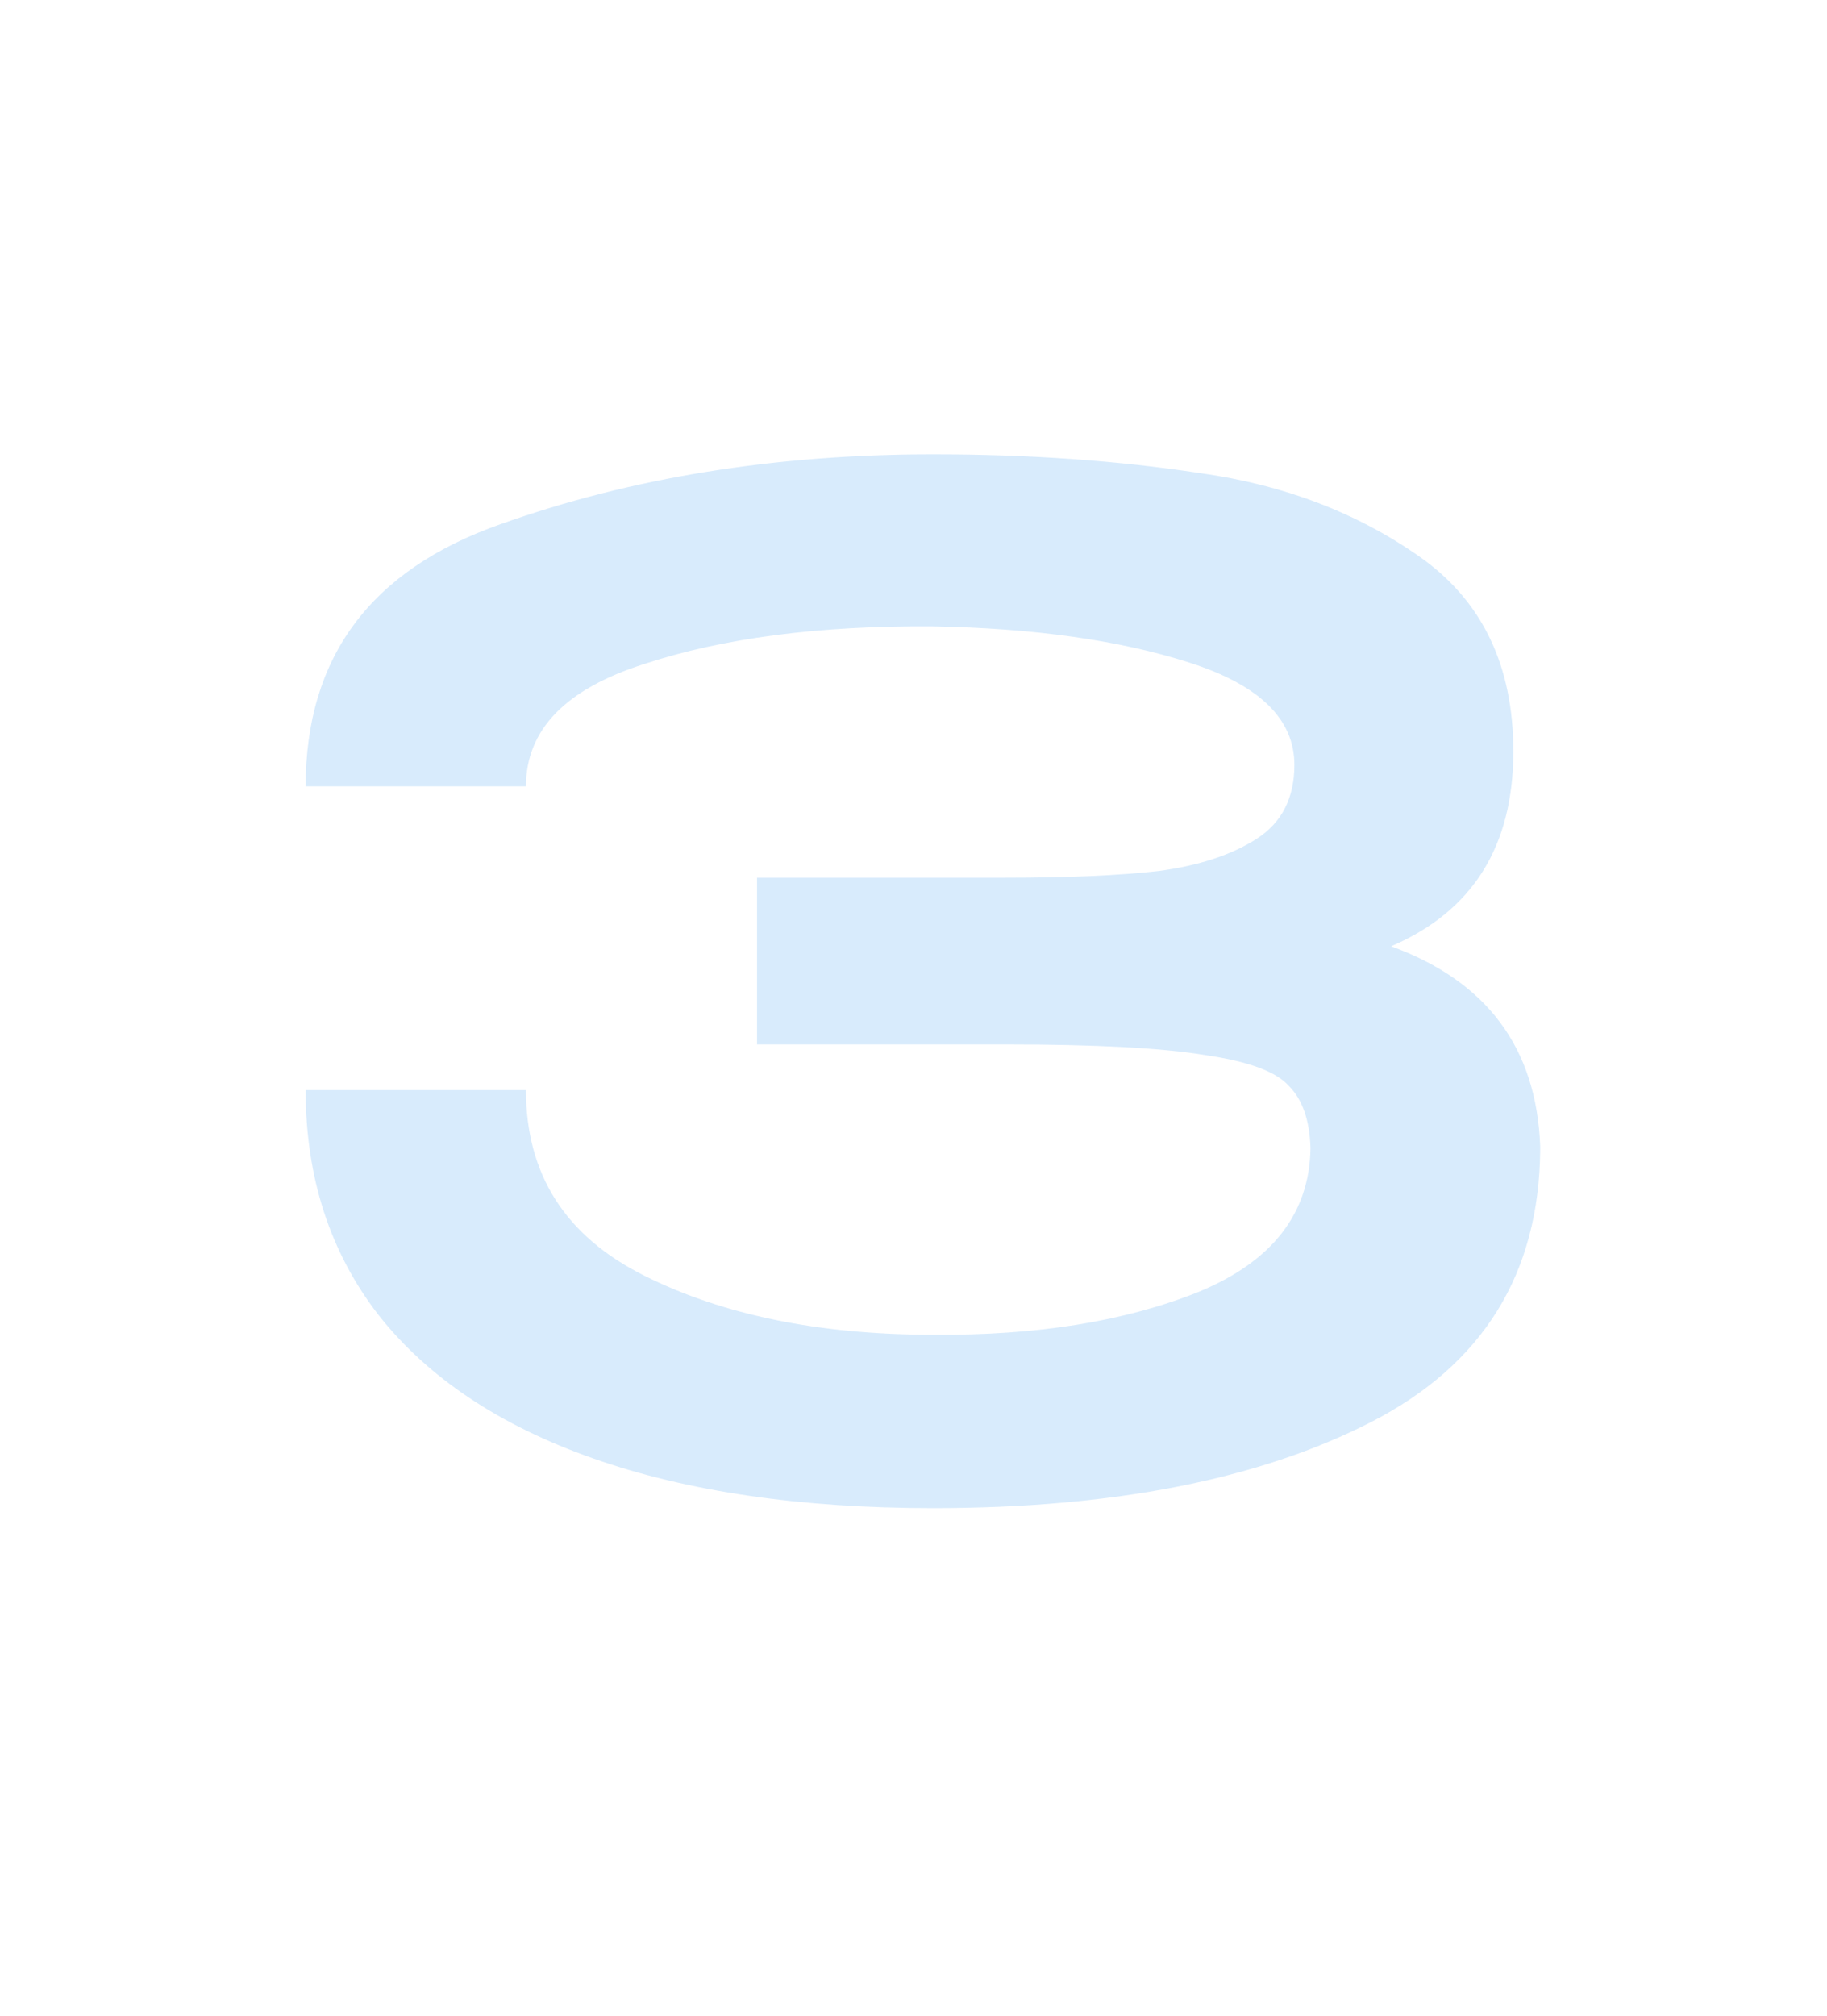 <?xml version="1.0" encoding="UTF-8"?> <svg xmlns="http://www.w3.org/2000/svg" width="68" height="75" viewBox="0 0 68 75" fill="none"><g clip-path="url(#clip0_1715_74)"><path opacity="0.6" d="M57.326 42.75C57.292 47.383 55.192 50.767 51.026 52.9C46.859 55.033 41.426 56.1 34.726 56.1C29.792 56.1 25.576 55.483 22.076 54.25C18.576 53.017 15.909 51.233 14.076 48.9C12.276 46.567 11.376 43.783 11.376 40.55H19.576C19.576 43.683 21.042 45.983 23.976 47.45C26.909 48.917 30.492 49.65 34.726 49.65C38.592 49.683 41.892 49.15 44.626 48.05C47.359 46.917 48.742 45.133 48.776 42.7C48.742 41.667 48.476 40.9 47.976 40.4C47.509 39.867 46.476 39.483 44.876 39.25C43.276 38.983 40.792 38.85 37.426 38.85H28.176V32.65H37.426C39.759 32.65 41.659 32.567 43.126 32.4C44.626 32.2 45.842 31.8 46.776 31.2C47.709 30.6 48.176 29.683 48.176 28.45C48.176 26.75 46.876 25.483 44.276 24.65C41.676 23.817 38.492 23.367 34.726 23.3C30.492 23.267 26.909 23.733 23.976 24.7C21.042 25.633 19.576 27.15 19.576 29.25H11.376C11.376 24.45 13.792 21.2 18.626 19.5C23.492 17.767 28.859 16.9 34.726 16.9C38.292 16.9 41.609 17.133 44.676 17.6C47.776 18.033 50.492 19.067 52.826 20.7C55.159 22.333 56.326 24.75 56.326 27.95C56.326 31.483 54.809 33.9 51.776 35.2C55.342 36.5 57.192 38.983 57.326 42.65V42.75Z" fill="#1F8AEC" fill-opacity="0.29"></path></g><defs><clipPath id="clip0_1715_74"><rect width="68" height="75" fill="white"></rect></clipPath></defs></svg> 